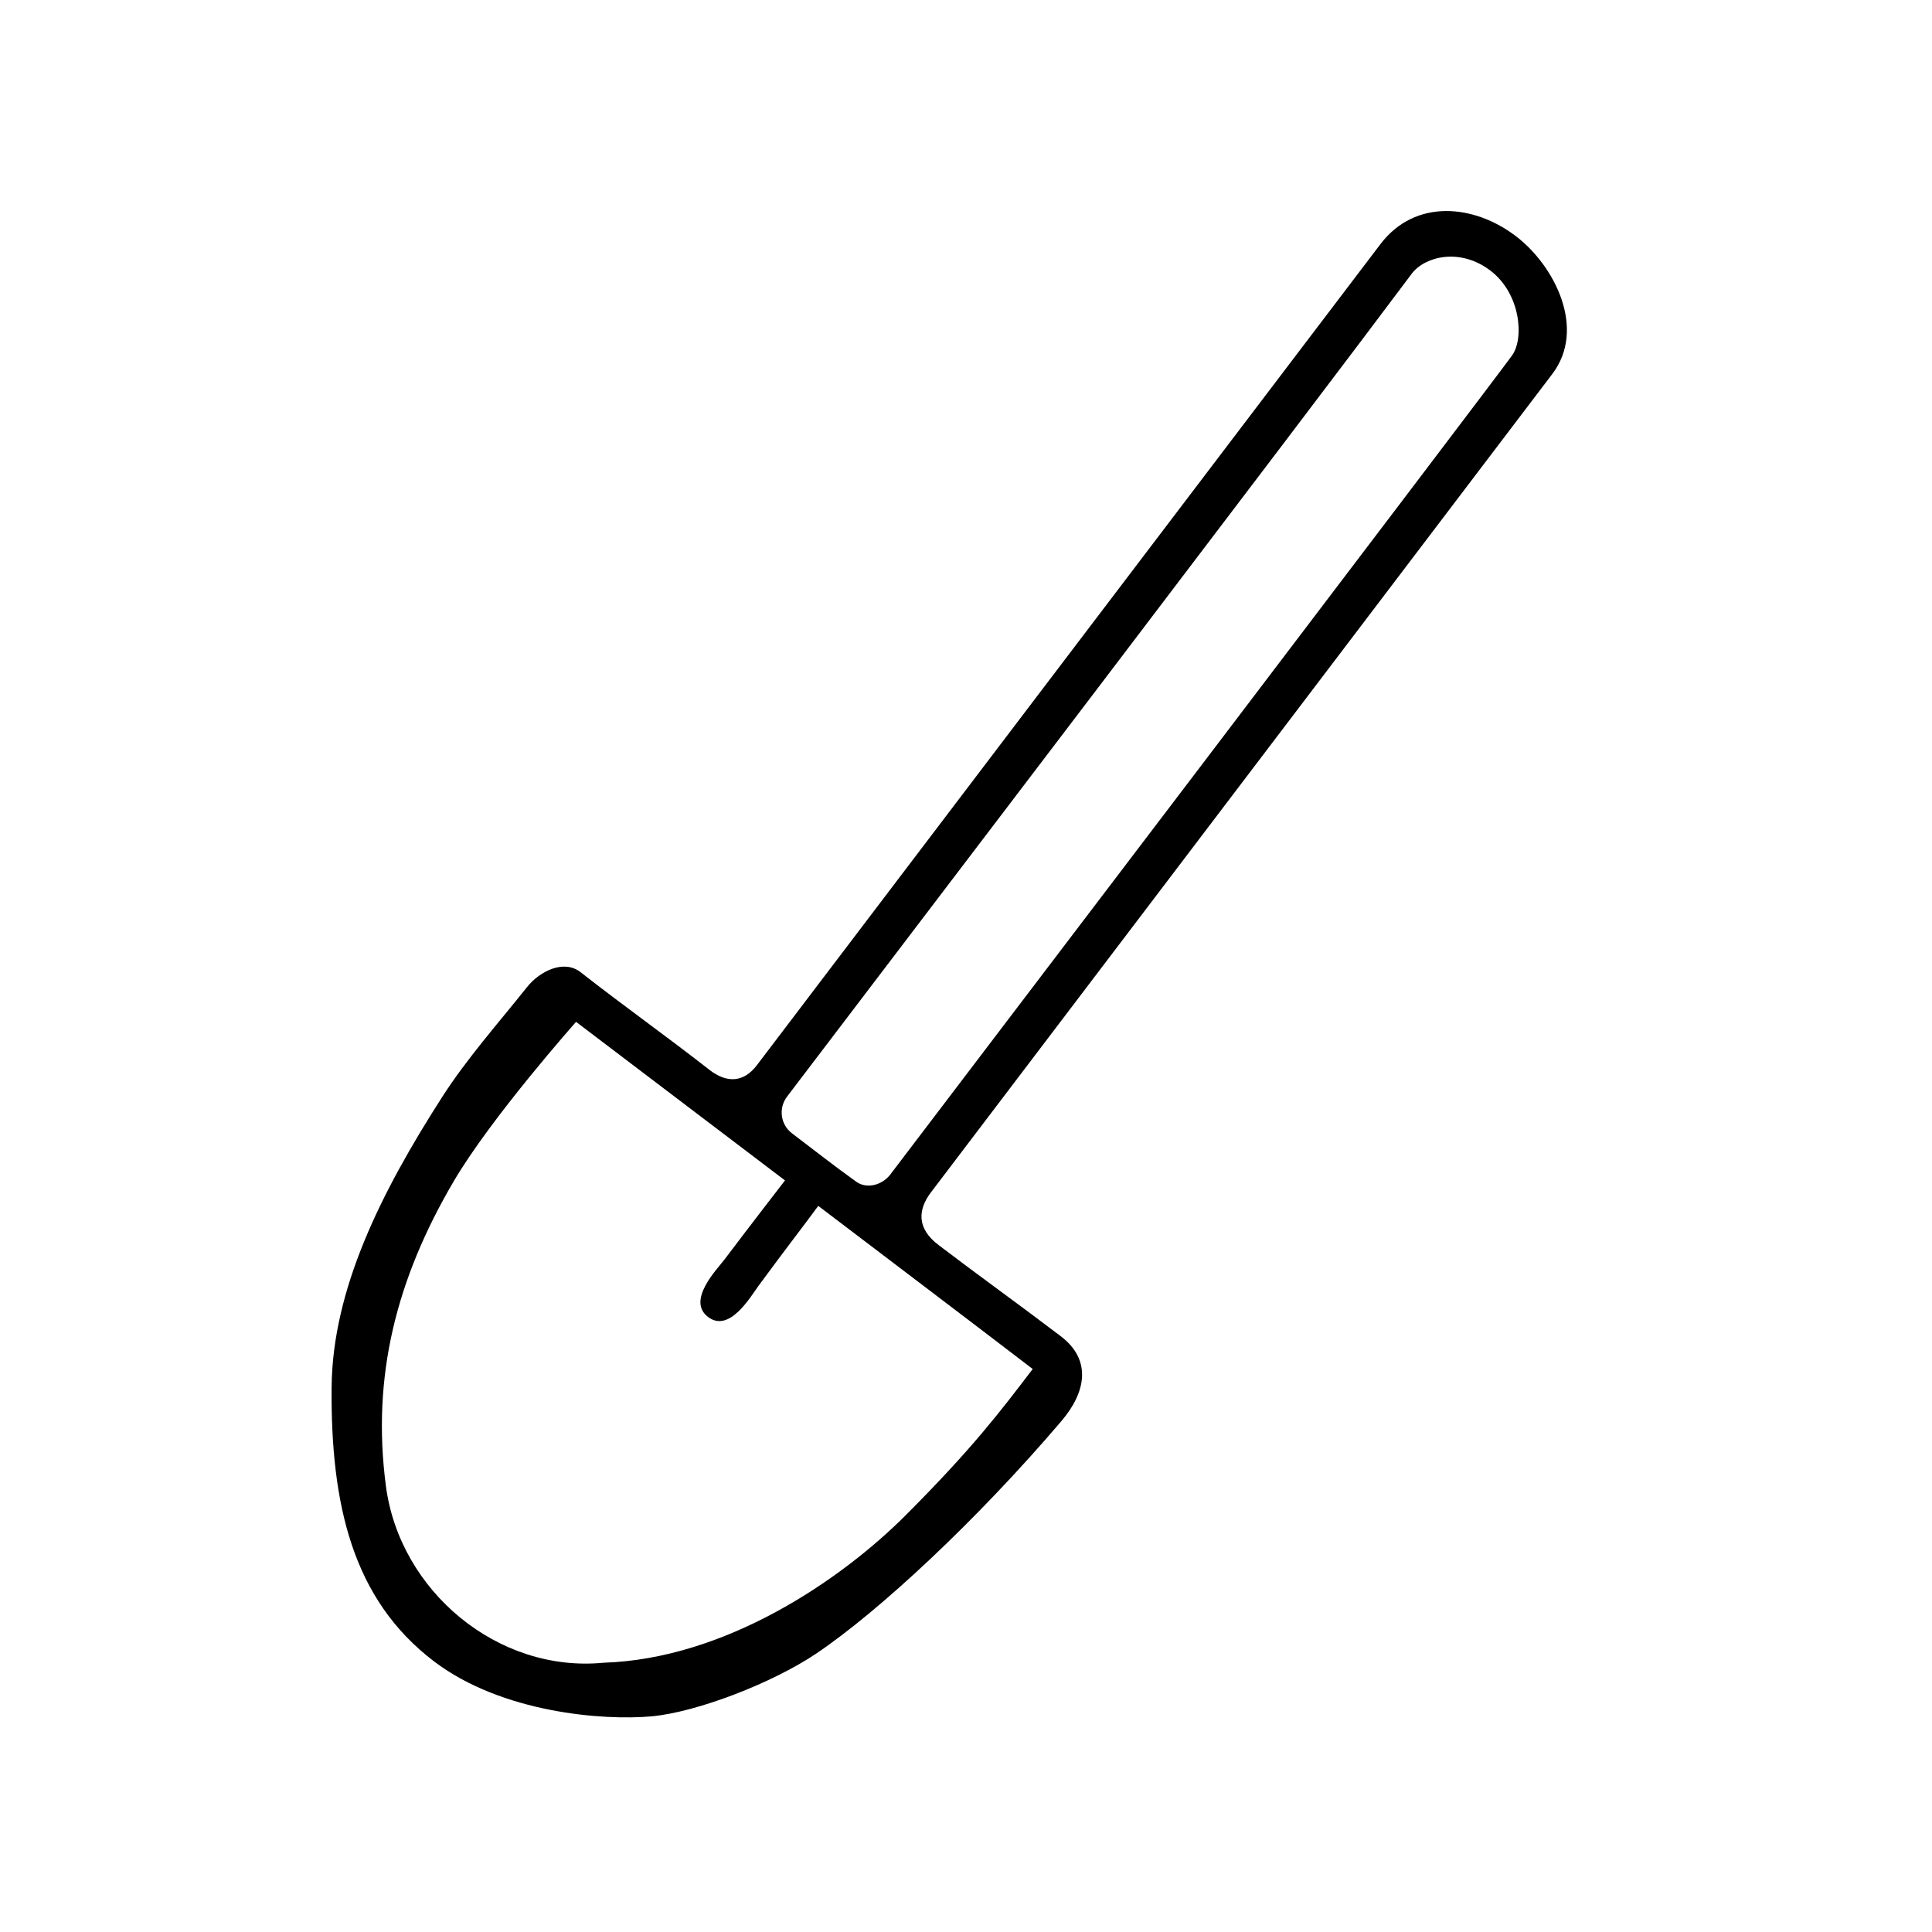 <?xml version="1.0" encoding="UTF-8"?>
<!-- The Best Svg Icon site in the world: iconSvg.co, Visit us! https://iconsvg.co -->
<svg fill="#000000" width="800px" height="800px" version="1.1" viewBox="144 144 512 512" xmlns="http://www.w3.org/2000/svg">
 <path d="m231.88 511.59c0.25-25.895 13.047-51.539 29.27-76.832 6.602-10.277 14.863-19.547 22.52-29.172 3.426-4.281 9.824-7.406 14.207-3.93 11.789 9.219 22.371 16.676 34.109 25.844 4.637 3.629 9.117 3.375 12.594-1.211 9.672-12.746 150.19-197.8 165.25-217.59 9.27-12.191 24.887-10.48 35.82-2.168 10.328 7.809 18.844 24.586 9.723 36.578-21.512 28.312-160.82 211.85-164.75 216.99-3.273 4.383-3.828 9.371 2.117 13.855 10.984 8.363 21.008 15.516 32.344 24.133 8.262 6.246 6.801 14.812 0.152 22.57-22.371 26.25-48.266 50.332-64.941 61.566-11.539 7.758-31.539 15.516-43.629 16.625-12.797 1.16-39.648-0.906-57.637-14.559-21.613-16.426-27.406-41.566-27.152-72.699zm128.97-48.016c-4.031 5.492-8.262 10.883-15.82 21.16-2.168 2.973-7.758 12.594-13.402 8.262-5.742-4.383 2.469-12.695 4.332-15.164 6.297-8.363 16.07-21.008 16.07-21.008l-55.367-42.02s-22.52 25.34-32.496 42.371c-15.012 25.594-21.766 51.488-17.887 80.711 3.68 27.809 29.676 49.473 57.637 46.754 32.043-1.008 62.676-21.562 80.359-39.348 17.383-17.434 24.688-27.055 33.402-38.492-19.395-14.859-38.891-29.57-56.828-43.227zm10.078-6.398c2.82 2.016 6.852 0.855 8.969-1.863 3.375-4.434 157.34-206.86 164.8-217.09 3.273-4.484 2.316-16.426-5.742-22.52-8.012-6.098-17.332-3.777-20.809 0.805-24.938 33.402-145.65 191.9-165.6 218.15-2.266 3.023-1.715 7.305 1.258 9.621 5.992 4.535 11.133 8.617 17.129 12.898z"/>
</svg>